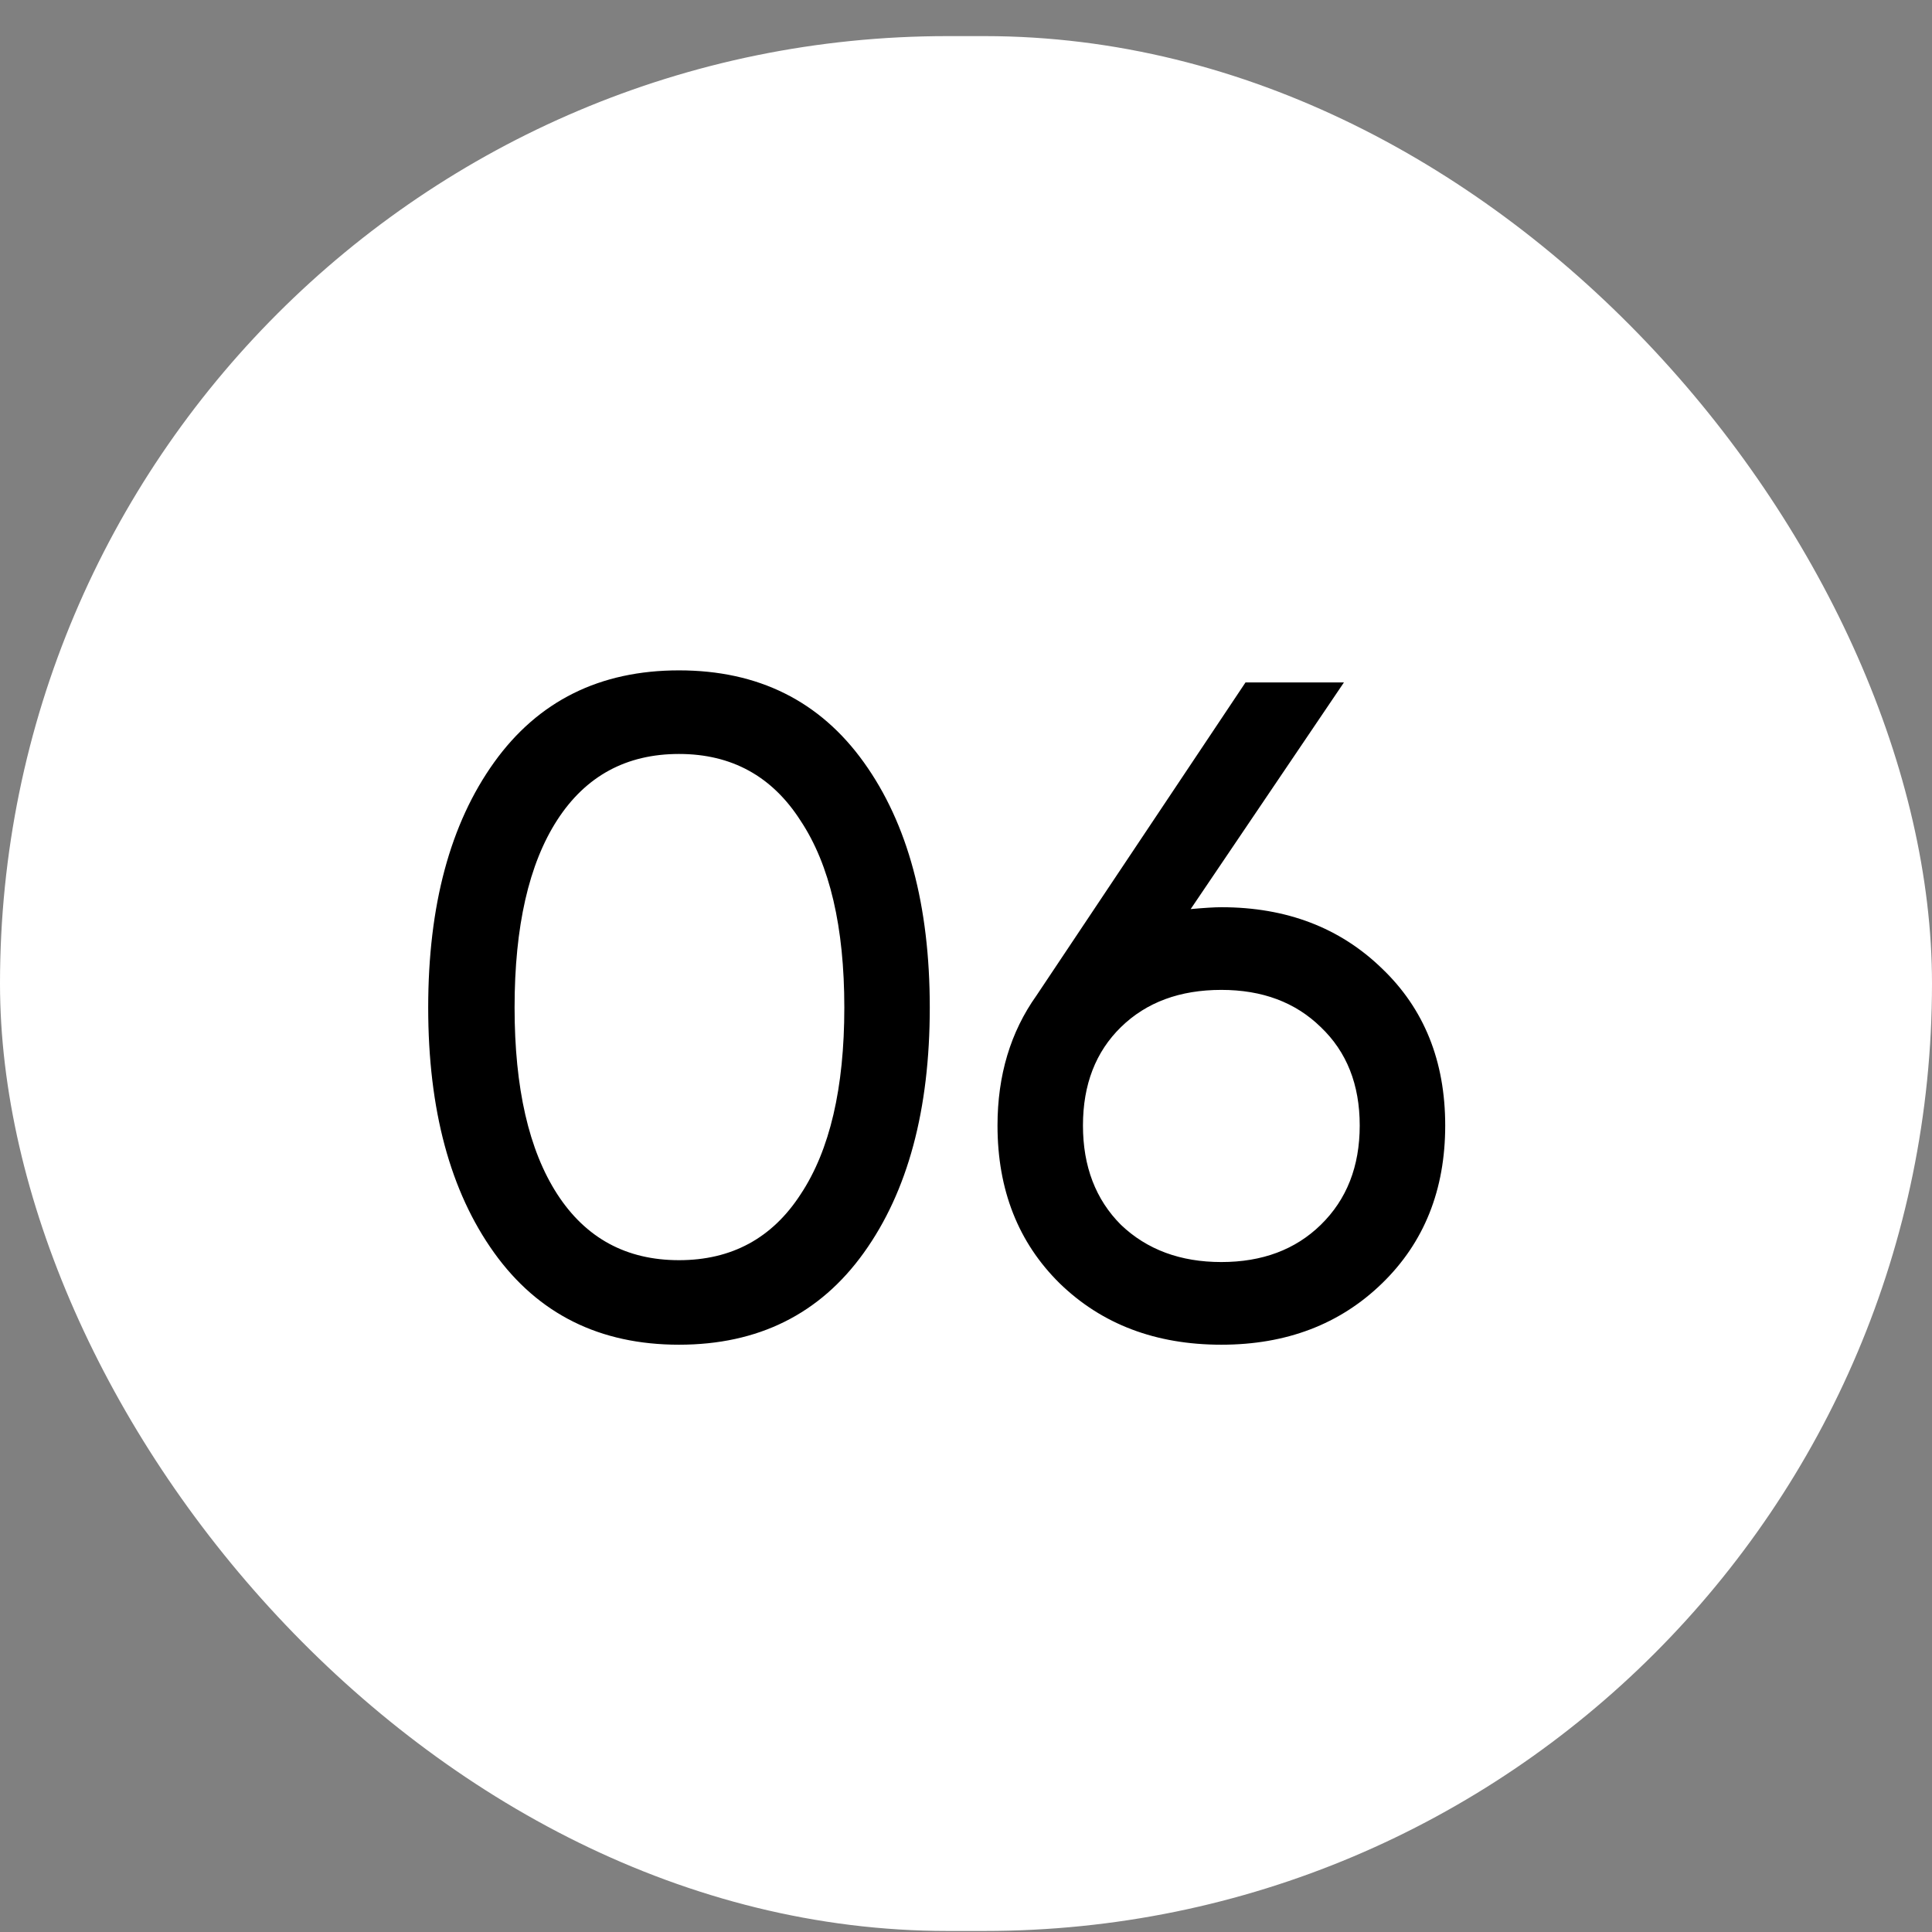 <?xml version="1.0" encoding="UTF-8"?> <svg xmlns="http://www.w3.org/2000/svg" width="52" height="52" viewBox="0 0 52 52" fill="none"><rect x="0" y="0" width="52" height="52" fill="#808080" stroke="none"/> <rect y="0.972" width="52" height="51" rx="25.5" fill="white"></rect> <path d="M23.25 33.718C22.067 35.368 20.409 36.193 18.275 36.193C16.142 36.193 14.484 35.368 13.3 33.718C12.117 32.068 11.525 29.868 11.525 27.118C11.525 24.368 12.117 22.168 13.3 20.518C14.484 18.868 16.142 18.043 18.275 18.043C20.409 18.043 22.067 18.868 23.25 20.518C24.434 22.168 25.025 24.368 25.025 27.118C25.025 29.868 24.434 32.068 23.25 33.718ZM15 32.143C15.767 33.326 16.859 33.918 18.275 33.918C19.692 33.918 20.784 33.326 21.55 32.143C22.334 30.96 22.725 29.285 22.725 27.118C22.725 24.951 22.334 23.276 21.55 22.093C20.784 20.893 19.692 20.293 18.275 20.293C16.859 20.293 15.767 20.885 15 22.068C14.234 23.251 13.85 24.935 13.85 27.118C13.85 29.285 14.234 30.96 15 32.143ZM32.873 24.418C34.623 24.418 36.064 24.968 37.197 26.068C38.331 27.151 38.898 28.56 38.898 30.293C38.898 32.026 38.331 33.443 37.197 34.543C36.064 35.643 34.623 36.193 32.873 36.193C31.106 36.193 29.656 35.643 28.523 34.543C27.406 33.443 26.848 32.026 26.848 30.293C26.848 28.943 27.198 27.776 27.898 26.793L33.523 18.368H36.172L32.047 24.468C32.414 24.435 32.689 24.418 32.873 24.418ZM30.172 32.968C30.872 33.635 31.773 33.968 32.873 33.968C33.972 33.968 34.864 33.635 35.547 32.968C36.248 32.285 36.597 31.393 36.597 30.293C36.597 29.193 36.248 28.31 35.547 27.643C34.864 26.976 33.972 26.643 32.873 26.643C31.756 26.643 30.856 26.976 30.172 27.643C29.489 28.31 29.148 29.193 29.148 30.293C29.148 31.393 29.489 32.285 30.172 32.968Z" fill="black"></path> </svg> 